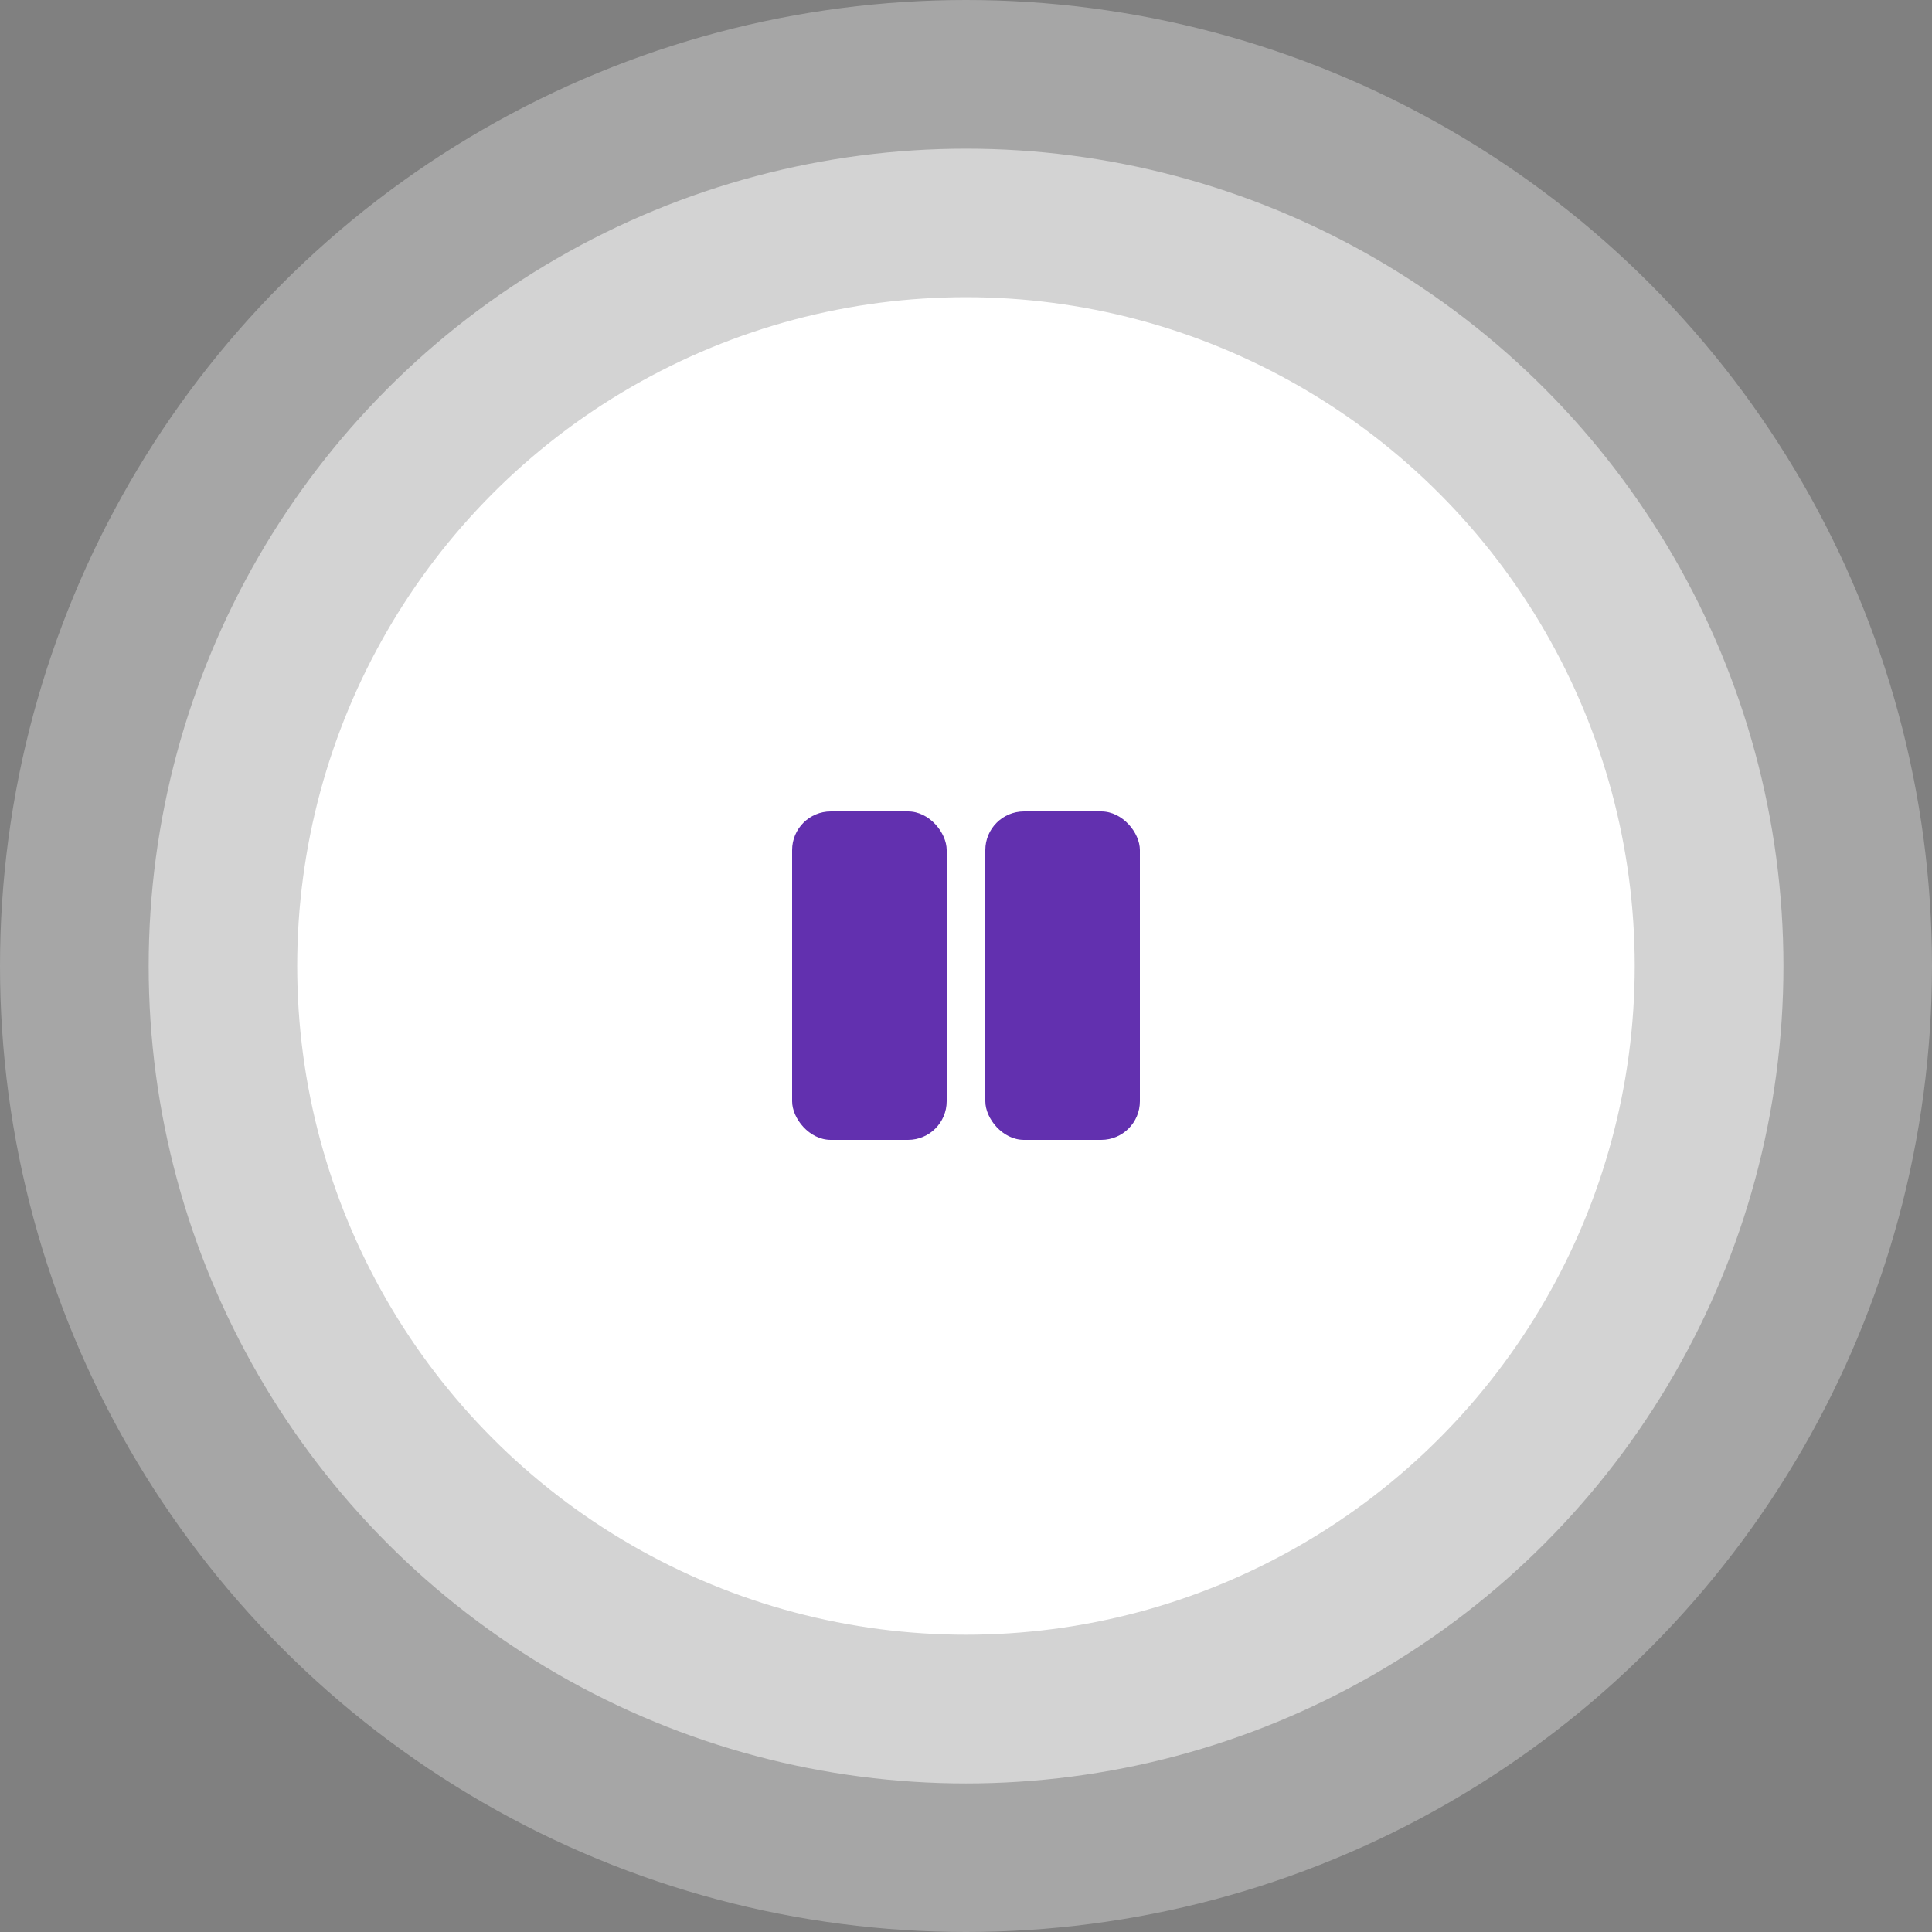 
<svg width="100" height="100" viewBox="0 0 100 100" fill="none" xmlns="http://www.w3.org/2000/svg">
<rect x="0" y="0" width="100" height="100" fill="#808080" stroke="none"/>
<circle opacity="0.3" cx="50" cy="50" r="50" fill="white"/>
<circle opacity="0.5" cx="50.003" cy="50.003" r="42.308" fill="white"/>
<circle cx="49.998" cy="49.998" r="34.615" fill="white"/>
<rect x="41" y="42" width="8" height="17" rx="2" fill="#6230af"/>
<rect x="51" y="42" width="8" height="17" rx="2" fill="#6230af"/>
</svg>